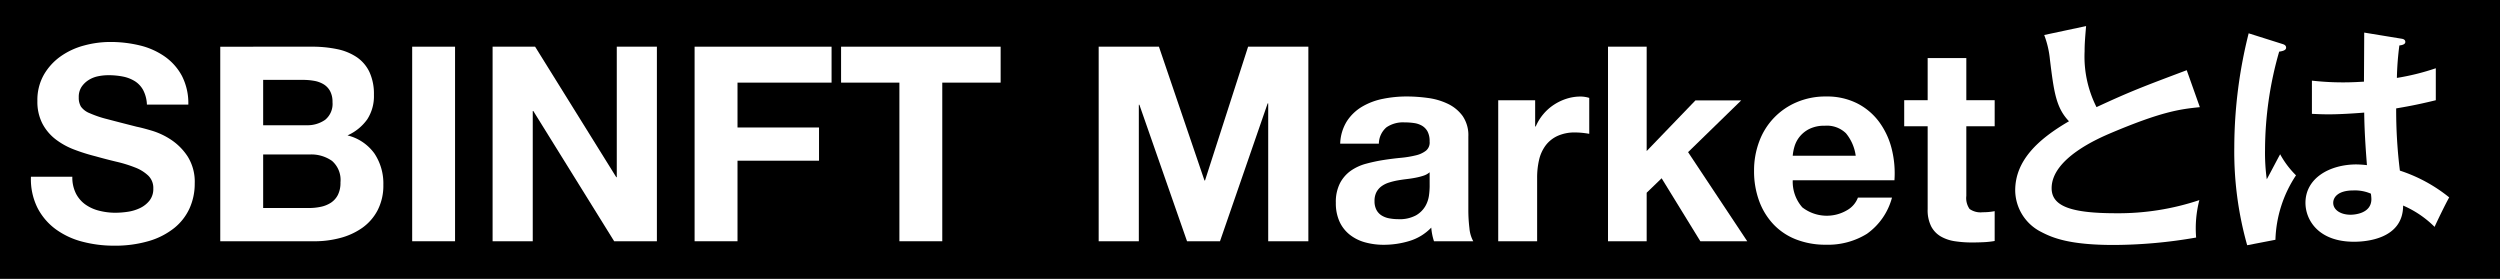 <svg xmlns="http://www.w3.org/2000/svg" width="346.935" height="38.695" viewBox="0 0 346.935 38.695">
  <g id="グループ_25633" data-name="グループ 25633" transform="translate(-220 -2052)">
    <rect id="長方形_16686" data-name="長方形 16686" width="346.935" height="38.695" transform="translate(220 2052)"/>
    <path id="パス_96945" data-name="パス 96945" d="M11.227,27.786a4.278,4.278,0,0,0,1.307,1.532,5.65,5.65,0,0,0,1.912.87,9.049,9.049,0,0,0,2.273.284,11.824,11.824,0,0,0,1.7-.132,5.942,5.942,0,0,0,1.7-.511,3.73,3.73,0,0,0,1.325-1.041,2.611,2.611,0,0,0,.53-1.685,2.37,2.37,0,0,0-.7-1.78,5.554,5.554,0,0,0-1.837-1.135,18.343,18.343,0,0,0-2.575-.795q-1.439-.342-2.917-.758A25.949,25.949,0,0,1,11,21.708a10.109,10.109,0,0,1-2.575-1.42,6.675,6.675,0,0,1-1.837-2.176,6.6,6.6,0,0,1-.7-3.162,7.067,7.067,0,0,1,.89-3.615A8.054,8.054,0,0,1,9.1,8.78a10.14,10.14,0,0,1,3.257-1.514A13.88,13.88,0,0,1,16,6.774a17.252,17.252,0,0,1,4.072.472,10.17,10.17,0,0,1,3.466,1.531,7.748,7.748,0,0,1,2.405,2.7,8.282,8.282,0,0,1,.89,3.99H21.087a4.744,4.744,0,0,0-.512-2,3.355,3.355,0,0,0-1.158-1.249,4.924,4.924,0,0,0-1.653-.643,10.254,10.254,0,0,0-2.032-.189,7.039,7.039,0,0,0-1.444.151,3.865,3.865,0,0,0-1.31.531,3.3,3.3,0,0,0-.969.947,2.531,2.531,0,0,0-.38,1.439,2.43,2.43,0,0,0,.3,1.287,2.7,2.7,0,0,0,1.194.908,15.02,15.02,0,0,0,2.461.833q1.572.417,4.11,1.06.757.151,2.1.549a10.1,10.1,0,0,1,2.67,1.267,8.08,8.08,0,0,1,2.292,2.329,6.622,6.622,0,0,1,.966,3.729,8.259,8.259,0,0,1-.719,3.446A7.475,7.475,0,0,1,24.87,32.6a10.268,10.268,0,0,1-3.519,1.8,16.64,16.64,0,0,1-4.861.643,17.11,17.11,0,0,1-4.331-.548,10.929,10.929,0,0,1-3.708-1.721A8.5,8.5,0,0,1,5.9,29.791a8.9,8.9,0,0,1-.907-4.313h5.744a4.947,4.947,0,0,0,.492,2.308" transform="translate(219.301 2051.051)" fill="#fff"/>
    <path id="パス_96946" data-name="パス 96946" d="M48.25,7.534a16.873,16.873,0,0,1,3.517.34,7.609,7.609,0,0,1,2.722,1.114,5.182,5.182,0,0,1,1.758,2.058,7.218,7.218,0,0,1,.624,3.171,5.9,5.9,0,0,1-.926,3.4,6.719,6.719,0,0,1-2.74,2.227,6.519,6.519,0,0,1,3.74,2.519,7.482,7.482,0,0,1,1.234,4.336,7.442,7.442,0,0,1-.8,3.541,6.894,6.894,0,0,1-2.139,2.443,9.461,9.461,0,0,1-3.065,1.4,13.79,13.79,0,0,1-3.539.454H35.546v-27Zm-.748,10.9a4.268,4.268,0,0,0,2.6-.753,2.845,2.845,0,0,0,1.021-2.45,3.118,3.118,0,0,0-.341-1.545,2.522,2.522,0,0,0-.906-.943,3.835,3.835,0,0,0-1.3-.47,8.692,8.692,0,0,0-1.53-.132H41.5v6.294Zm.342,11.488a7.844,7.844,0,0,0,1.662-.17,4.086,4.086,0,0,0,1.4-.568,2.876,2.876,0,0,0,.963-1.08,3.735,3.735,0,0,0,.359-1.745,3.5,3.5,0,0,0-1.172-2.975,4.99,4.99,0,0,0-3.1-.891H41.5v7.429Z" transform="translate(215.02 2050.945)" fill="#fff"/>
    <rect id="長方形_16687" data-name="長方形 16687" width="5.95" height="27" transform="translate(277.2 2058.479)" fill="#fff"/>
    <path id="パス_96947" data-name="パス 96947" d="M85.4,7.534,96.664,25.647h.069V7.534H102.3v27H96.371L85.148,16.458h-.076V34.534H79.5v-27Z" transform="translate(208.86 2050.945)" fill="#fff"/>
    <path id="パス_96948" data-name="パス 96948" d="M131.108,7.534v4.987H118.055v6.226h11.313v4.609H118.055V34.534H112.1v-27Z" transform="translate(204.292 2050.945)" fill="#fff"/>
    <path id="パス_96949" data-name="パス 96949" d="M135.74,12.521V7.534h22.143v4.987h-8.1V34.534h-5.95V12.521Z" transform="translate(200.98 2050.945)" fill="#fff"/>
    <path id="パス_96950" data-name="パス 96950" d="M185.674,7.534,191.993,26.1h.076l5.979-18.567h8.362v27h-5.572V15.4h-.076l-6.615,19.135h-4.573L182.96,15.589h-.076V34.534h-5.572v-27Z" transform="translate(195.156 2050.945)" fill="#fff"/>
    <path id="パス_96951" data-name="パス 96951" d="M216.192,22.115a6.229,6.229,0,0,1,.946-3.14,6.427,6.427,0,0,1,2.119-2.005,9.214,9.214,0,0,1,2.894-1.078,16.475,16.475,0,0,1,3.235-.322,21.976,21.976,0,0,1,2.989.208,9.146,9.146,0,0,1,2.762.813,5.439,5.439,0,0,1,2.043,1.684,4.7,4.7,0,0,1,.795,2.856V31.309a20.5,20.5,0,0,0,.15,2.535,4.583,4.583,0,0,0,.531,1.816h-5.448a7.736,7.736,0,0,1-.246-.927,7.892,7.892,0,0,1-.132-.965,7.009,7.009,0,0,1-3.027,1.854,12.171,12.171,0,0,1-3.556.53,9.636,9.636,0,0,1-2.611-.341,5.981,5.981,0,0,1-2.119-1.059,4.927,4.927,0,0,1-1.419-1.816,6.139,6.139,0,0,1-.511-2.611,5.7,5.7,0,0,1,.586-2.743,4.9,4.9,0,0,1,1.513-1.721,6.77,6.77,0,0,1,2.119-.965,22.7,22.7,0,0,1,2.4-.511q1.211-.188,2.384-.3a14.217,14.217,0,0,0,2.081-.341,3.61,3.61,0,0,0,1.438-.662,1.454,1.454,0,0,0,.492-1.267,2.85,2.85,0,0,0-.284-1.381,2.091,2.091,0,0,0-.757-.795,2.994,2.994,0,0,0-1.1-.378,9.019,9.019,0,0,0-1.343-.095,4.076,4.076,0,0,0-2.5.681,3.042,3.042,0,0,0-1.059,2.27Zm12.41,3.973a2.406,2.406,0,0,1-.851.473,8.72,8.72,0,0,1-1.1.284q-.587.114-1.23.189t-1.286.189a9.6,9.6,0,0,0-1.192.3,3.525,3.525,0,0,0-1.022.511,2.439,2.439,0,0,0-.7.813,2.625,2.625,0,0,0-.265,1.249,2.533,2.533,0,0,0,.265,1.211,2.03,2.03,0,0,0,.719.776,3.053,3.053,0,0,0,1.059.4,6.764,6.764,0,0,0,1.249.114,4.747,4.747,0,0,0,2.459-.53A3.538,3.538,0,0,0,228,30.8a4.057,4.057,0,0,0,.511-1.494,10.336,10.336,0,0,0,.095-1.211Z" transform="translate(189.793 2049.818)" fill="#fff"/>
    <path id="パス_96952" data-name="パス 96952" d="M246.919,16.1v3.633H247a6.775,6.775,0,0,1,1.029-1.681,6.7,6.7,0,0,1,1.476-1.323,7.247,7.247,0,0,1,1.779-.85,6.426,6.426,0,0,1,1.967-.3,4.217,4.217,0,0,1,1.174.189v4.987q-.379-.075-.909-.132a9.822,9.822,0,0,0-1.022-.057,5.709,5.709,0,0,0-2.5.493,4.326,4.326,0,0,0-1.647,1.343,5.385,5.385,0,0,0-.889,1.987,10.831,10.831,0,0,0-.265,2.459v8.817h-5.4V16.1Z" transform="translate(186.121 2049.818)" fill="#fff"/>
    <path id="パス_96953" data-name="パス 96953" d="M264.876,7.534V22.017l6.772-7.033H278l-7.378,7.185,8.21,12.365h-6.508l-5.372-8.74L264.876,27.8v6.735H259.51v-27Z" transform="translate(183.639 2050.945)" fill="#fff"/>
    <path id="パス_96954" data-name="パス 96954" d="M289.775,30.955a5.548,5.548,0,0,0,6.281.358,3.352,3.352,0,0,0,1.438-1.705h4.729a8.961,8.961,0,0,1-3.481,5.024,10.263,10.263,0,0,1-5.675,1.511,11.167,11.167,0,0,1-4.161-.738,8.622,8.622,0,0,1-3.138-2.1,9.434,9.434,0,0,1-1.985-3.251,11.926,11.926,0,0,1-.7-4.159,11.4,11.4,0,0,1,.718-4.083,9.435,9.435,0,0,1,5.2-5.445,10.127,10.127,0,0,1,4.066-.795,9.29,9.29,0,0,1,4.351.966,8.679,8.679,0,0,1,3.046,2.594,10.676,10.676,0,0,1,1.721,3.71,13.891,13.891,0,0,1,.379,4.355H288.451a5.366,5.366,0,0,0,1.324,3.755m6.072-10.263a3.776,3.776,0,0,0-2.932-1.059,4.678,4.678,0,0,0-2.138.435,4.073,4.073,0,0,0-1.362,1.078,3.95,3.95,0,0,0-.719,1.362,6.174,6.174,0,0,0-.246,1.286h8.74a6.206,6.206,0,0,0-1.343-3.1" transform="translate(180.335 2049.818)" fill="#fff"/>
    <path id="パス_96955" data-name="パス 96955" d="M319.87,15.221v3.612h-3.935V28.5a2.621,2.621,0,0,0,.454,1.813,2.634,2.634,0,0,0,1.816.453c.3,0,.592-.012.87-.038a7.611,7.611,0,0,0,.794-.114v4.141a11.914,11.914,0,0,1-1.513.165q-.832.041-1.627.041a15.754,15.754,0,0,1-2.362-.169,5.564,5.564,0,0,1-1.965-.661,3.493,3.493,0,0,1-1.341-1.4,4.985,4.985,0,0,1-.491-2.38V18.833h-3.255V15.221h3.255V9.374h5.365v5.847Z" transform="translate(176.939 2050.688)" fill="#fff"/>
    <path id="パス_96956" data-name="パス 96956" d="M350.852,15.461c-2.717.275-5.227.585-12.314,3.577-1.685.722-8.255,3.508-8.255,7.67,0,2.511,2.717,3.474,8.944,3.474a35.328,35.328,0,0,0,11.557-1.823,15.615,15.615,0,0,0-.448,5.194,67.429,67.429,0,0,1-11.454,1.032c-6.053,0-8.427-.963-10.009-1.789a6.526,6.526,0,0,1-3.645-5.778c0-4.127,3.129-7.085,7.464-9.6-1.823-1.892-2.1-4.162-2.649-8.6a13.05,13.05,0,0,0-.79-3.371l5.812-1.238c-.137,1.651-.206,2.442-.206,3.508a15.559,15.559,0,0,0,1.652,7.739c4.746-2.2,6.4-2.82,12.52-5.125Z" transform="translate(174.43 2051.41)" fill="#fff"/>
    <path id="パス_96957" data-name="パス 96957" d="M367.363,6.871c.275.1.413.241.413.482,0,.378-.516.482-.963.55a49.638,49.638,0,0,0-1.961,13.655,27.164,27.164,0,0,0,.241,4.059c.31-.55,1.582-2.992,1.857-3.474a12.427,12.427,0,0,0,2.2,2.924,17.042,17.042,0,0,0-2.855,8.943l-3.921.757a47.82,47.82,0,0,1-1.789-13.586,65.3,65.3,0,0,1,1.995-15.822Zm16.475-.757c.378.069.482.241.482.447,0,.344-.482.447-.826.482a39.969,39.969,0,0,0-.344,4.506,33.134,33.134,0,0,0,5.4-1.341v4.437c-2.786.688-4.506.963-5.5,1.135a68.312,68.312,0,0,0,.516,8.633,21.444,21.444,0,0,1,6.845,3.715c-.516.894-1.789,3.543-2.029,4.093a14.056,14.056,0,0,0-4.368-2.958c0,4.712-5.3,5.022-6.81,5.022-4.987,0-6.742-3.061-6.742-5.4,0-3.44,3.371-5.331,7.086-5.331a14.117,14.117,0,0,1,1.445.1c-.1-1.341-.344-4.265-.378-7.292-2.1.172-3.852.241-4.884.241-1,0-1.651-.034-2.373-.069V11.927a38.158,38.158,0,0,0,4.265.241c1.41,0,2.339-.069,2.958-.1,0-.31.034-6.019.034-6.81ZM377.1,27.164c-2.132,0-2.786.963-2.786,1.72,0,.963,1,1.651,2.408,1.651.241,0,2.889-.034,2.889-2.167a6.184,6.184,0,0,0-.069-.757,5.6,5.6,0,0,0-2.442-.447" transform="translate(169.476 2051.264)" fill="#fff"/>
  </g>
</svg>
